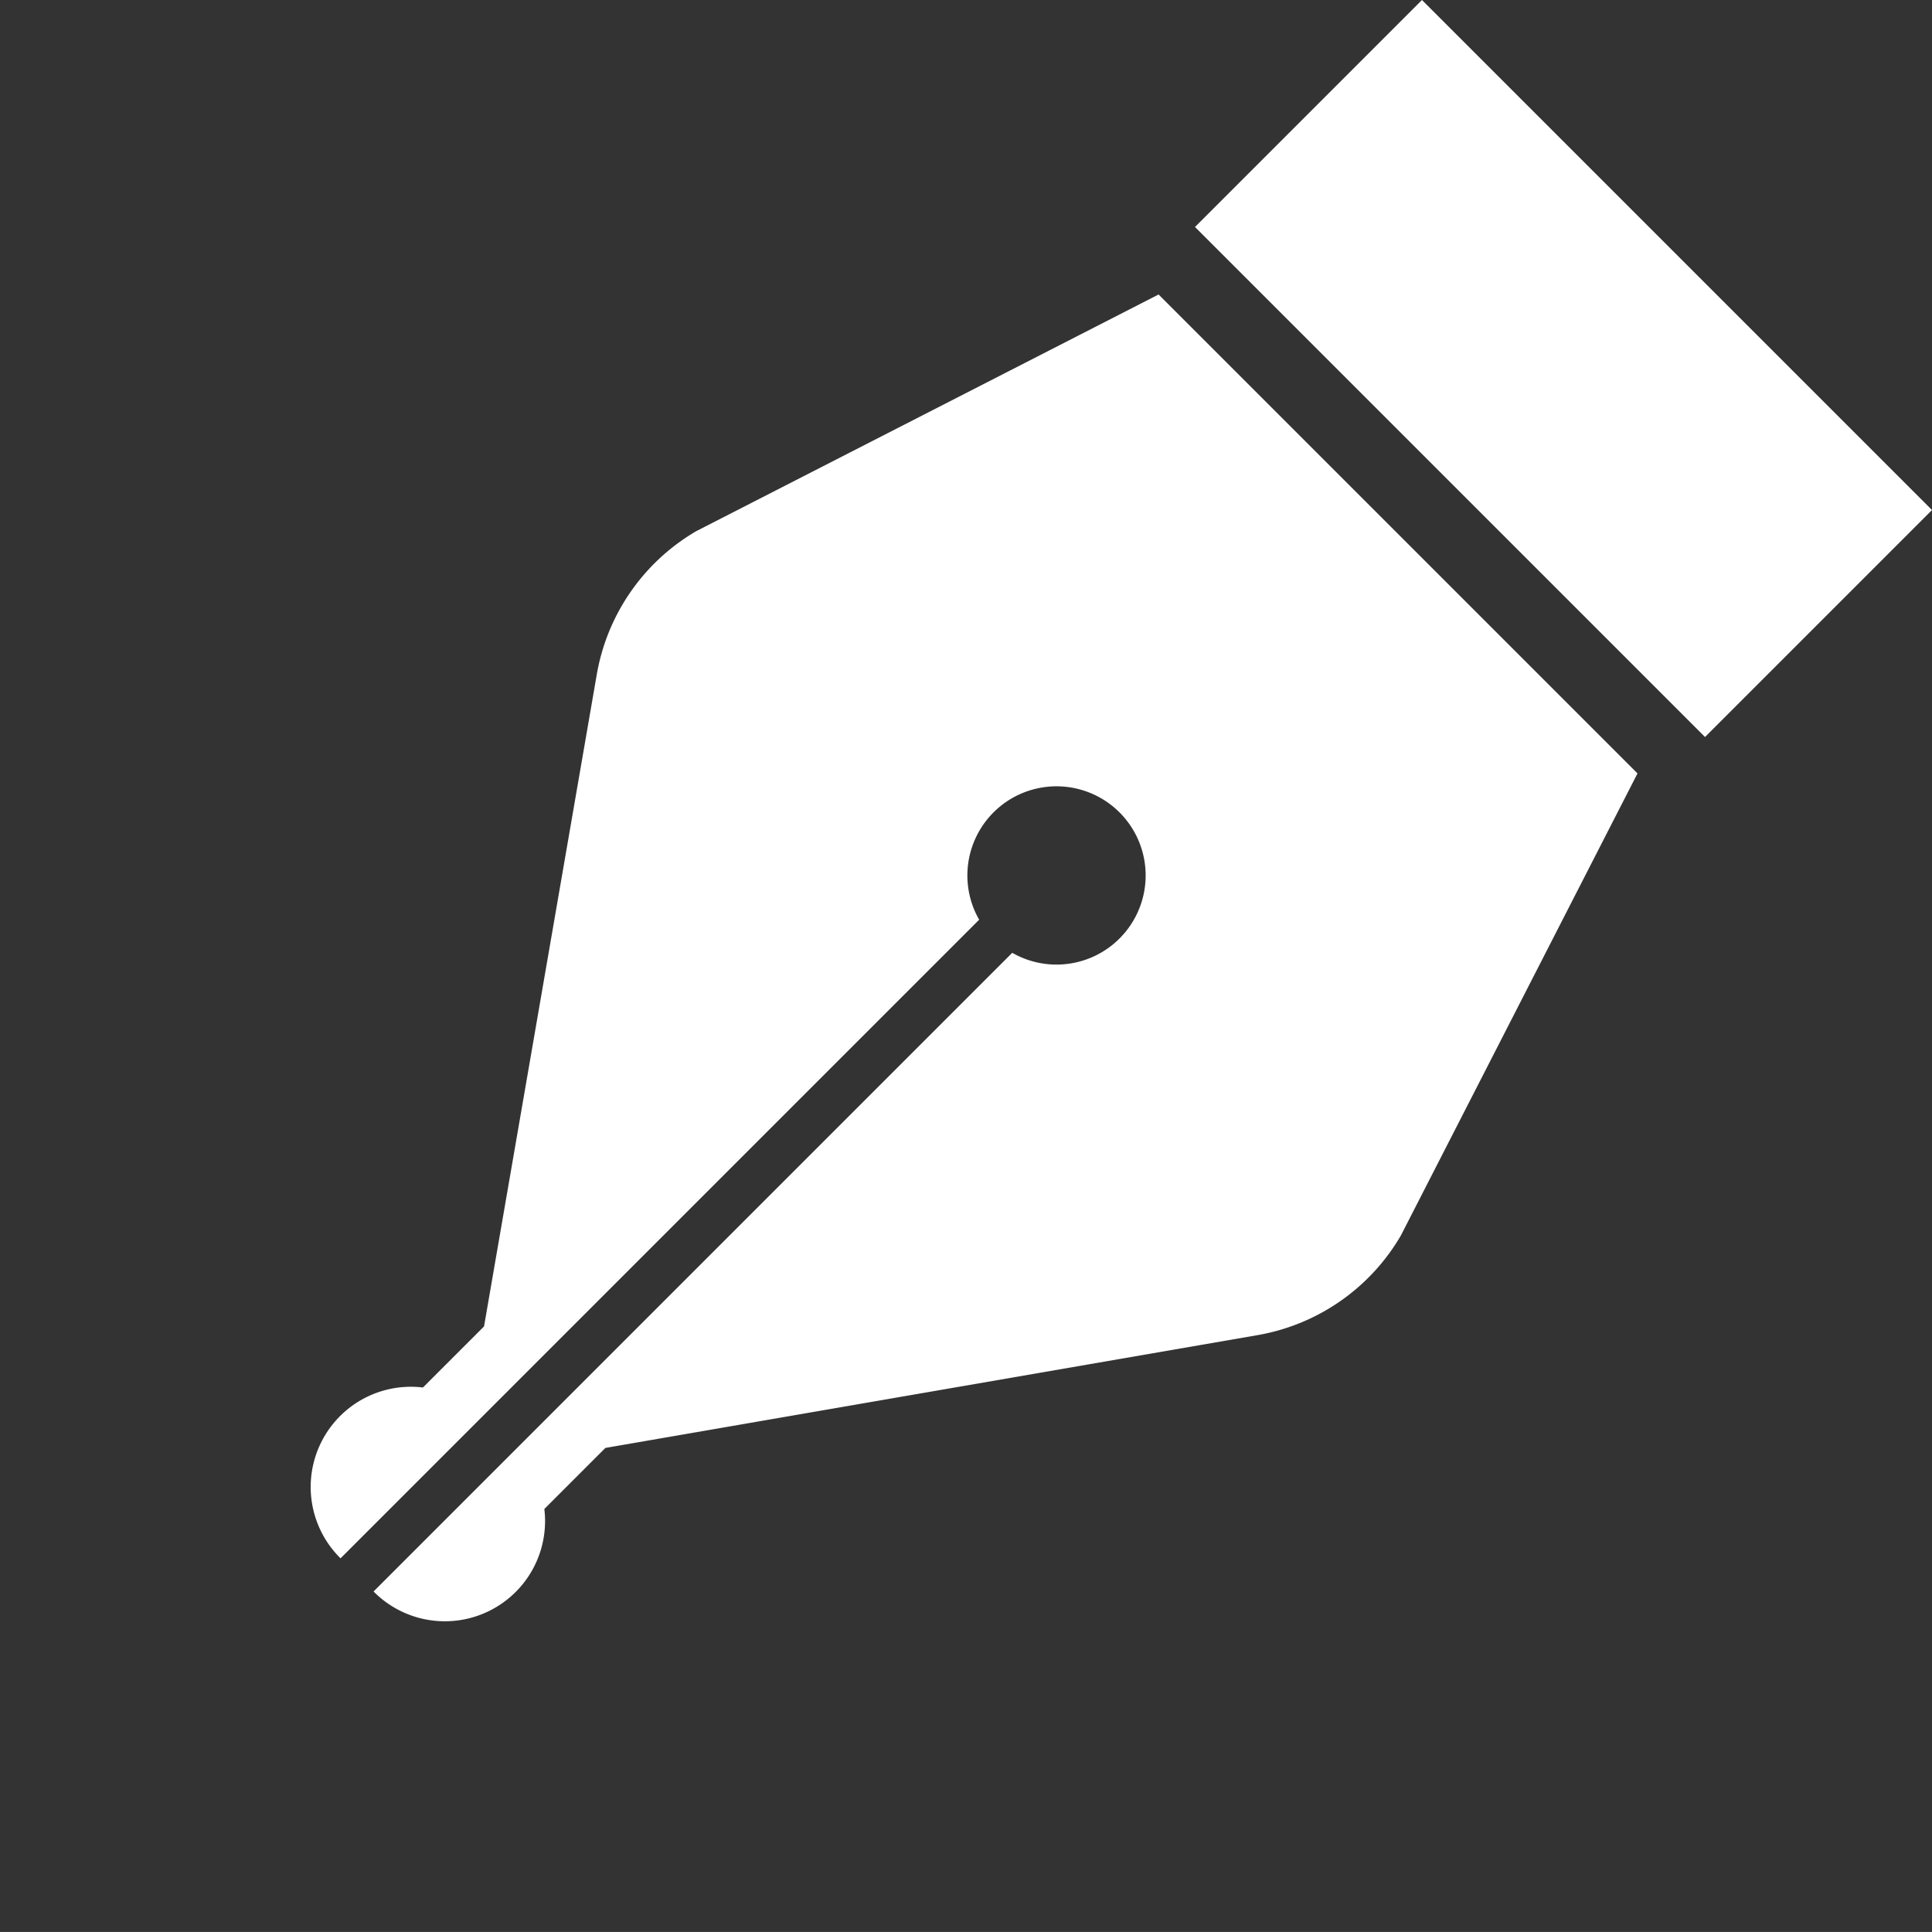 <svg xmlns="http://www.w3.org/2000/svg" width="40.489" height="40.488" viewBox="0 0 40.489 40.488">
  <rect x="0" y="0" width="40.489" height="40.488" fill="#333333" stroke="none"/>
  <g id="万年筆のペン先アイコン" transform="translate(-55.414 -85.214) rotate(45)">
    <path id="パス_666" data-name="パス 666" d="M137.86,122.142a4.333,4.333,0,0,0,.647-3.6l-3.341-10.354H120.972l-3.343,10.354a4.333,4.333,0,0,0,.647,3.6l7.992,11.334v1.81a2.1,2.1,0,0,0,1.31,3.753V120.112a1.868,1.868,0,1,1,.981,0v18.929a2.1,2.1,0,0,0,1.308-3.753v-1.81Z" transform="translate(0 -99.921)" fill="#fff"/>
    <rect id="長方形_1224" data-name="長方形 1224" width="15.116" height="6.727" transform="translate(120.511)" fill="#fff"/>
  </g>
</svg>
